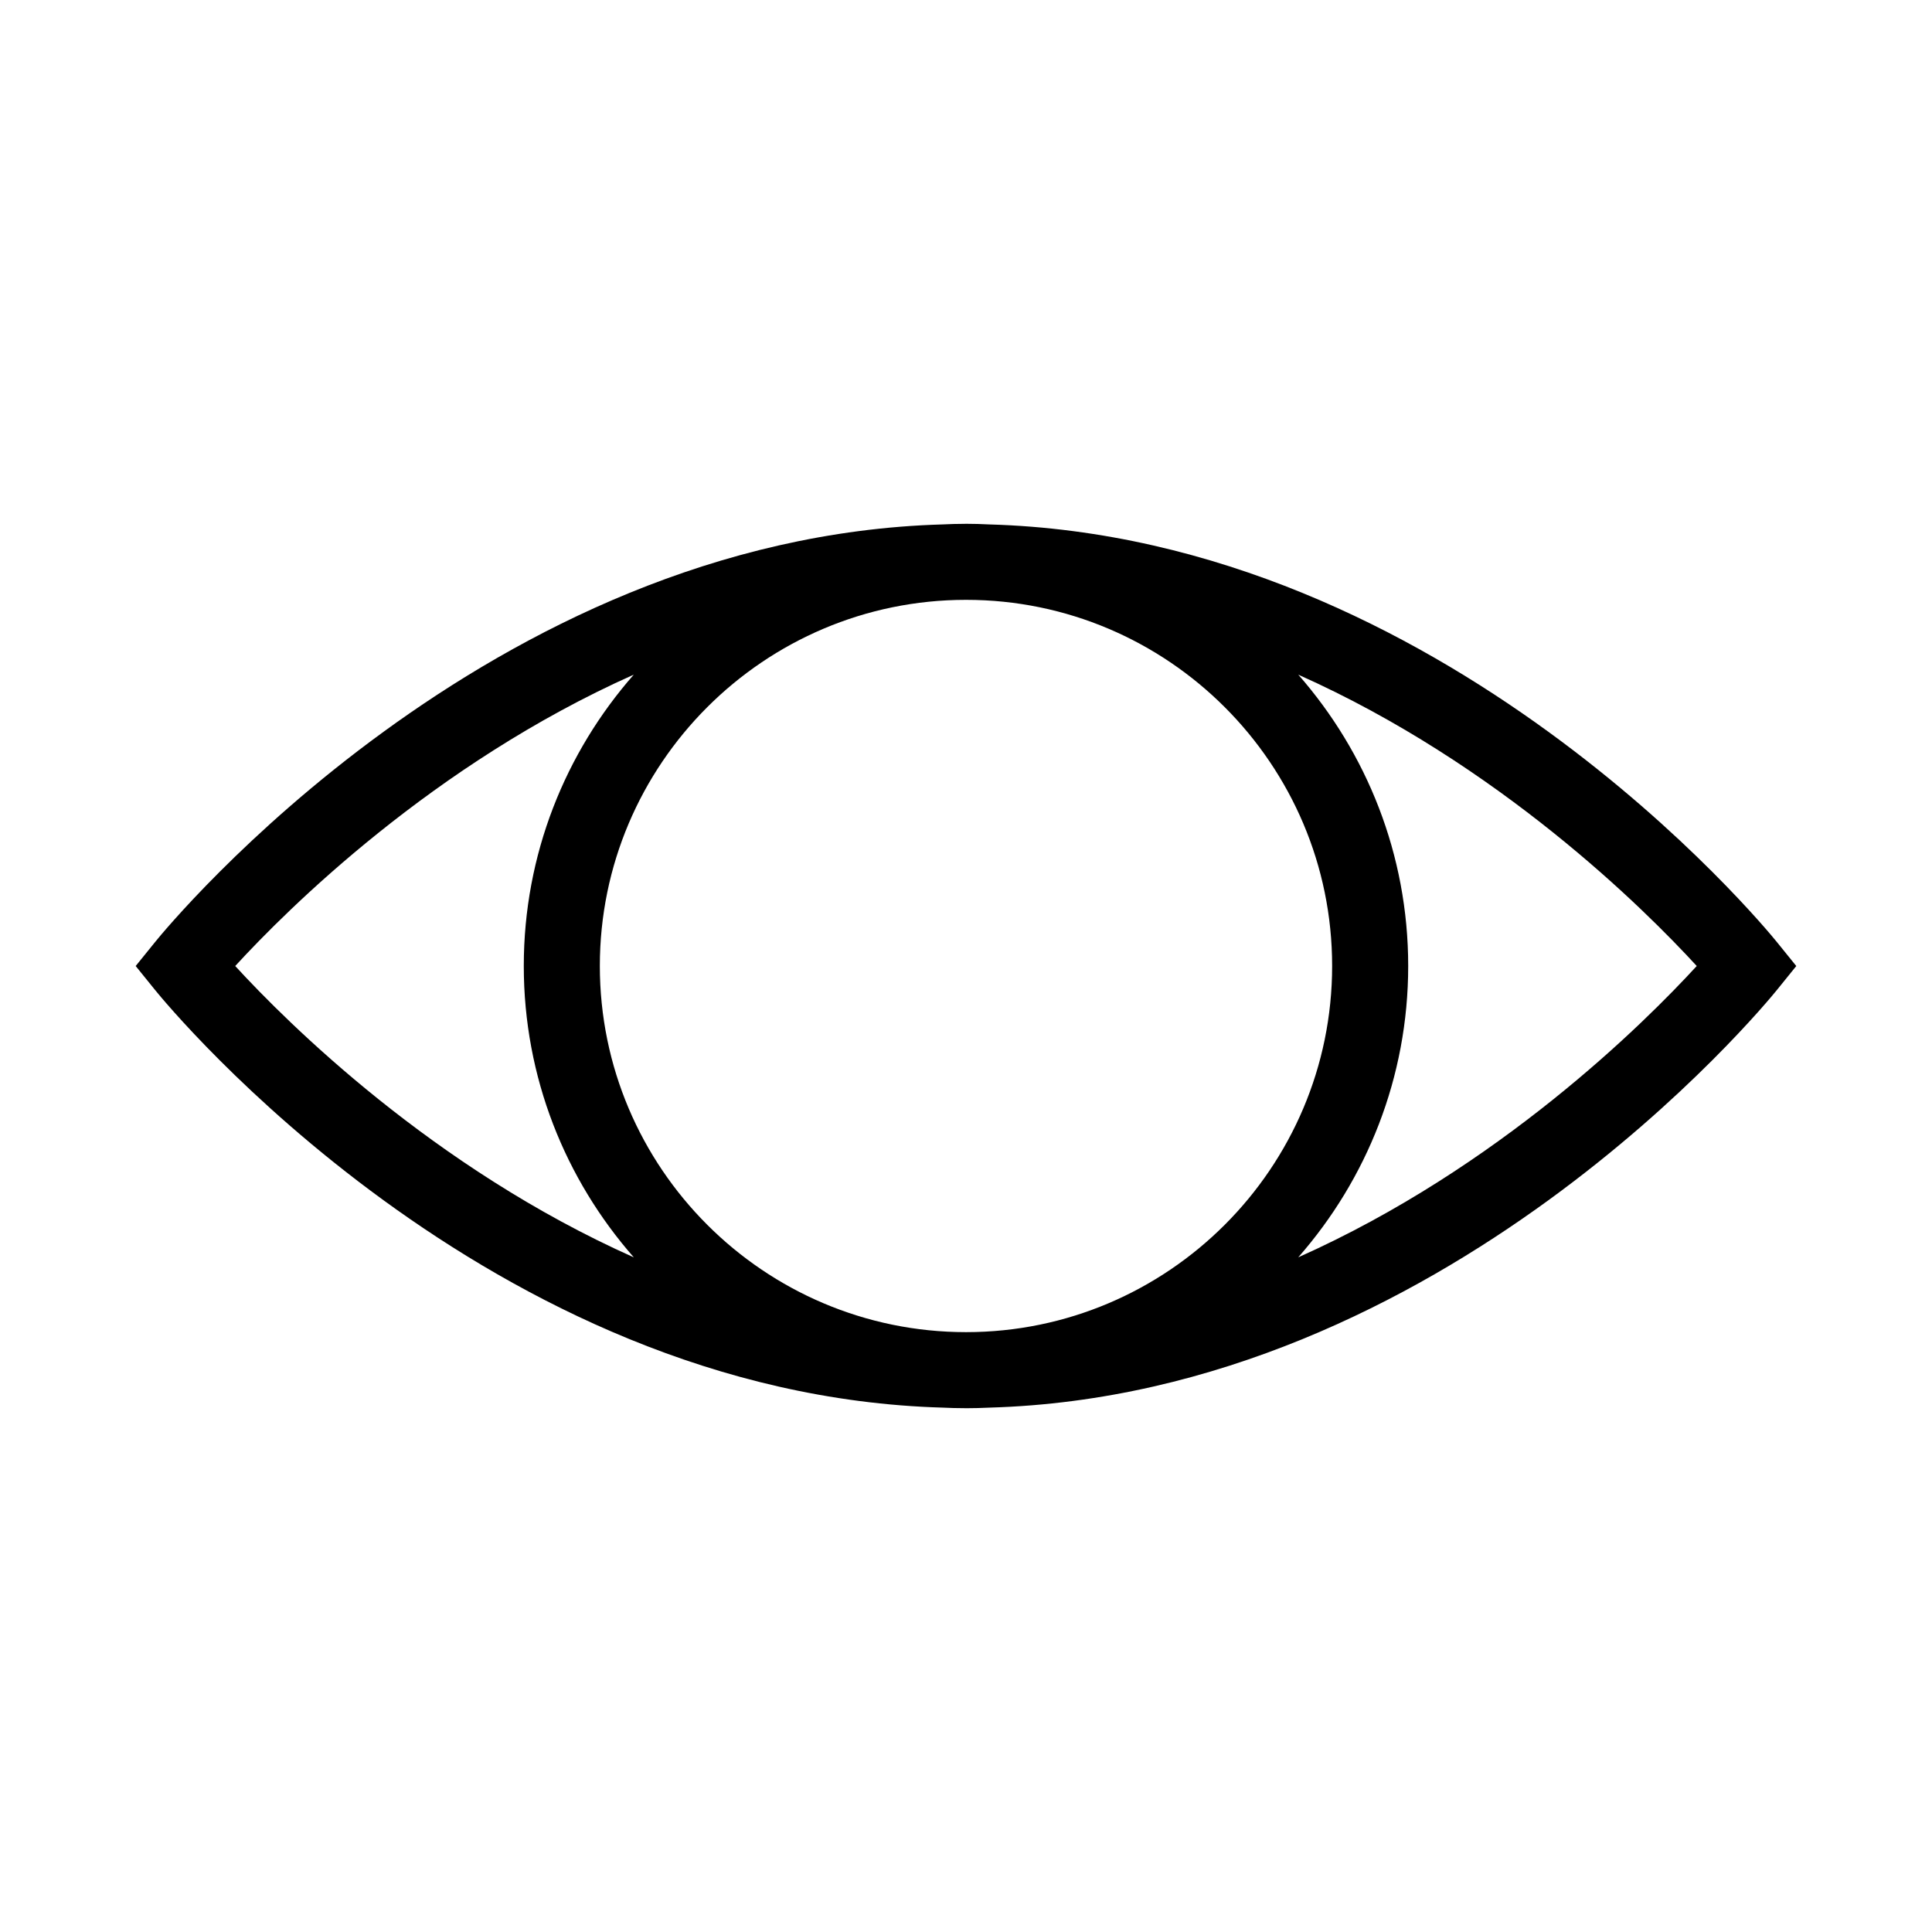 <?xml version="1.0" encoding="UTF-8"?>
<!-- The Best Svg Icon site in the world: iconSvg.co, Visit us! https://iconsvg.co -->
<svg fill="#000000" width="800px" height="800px" version="1.1" viewBox="144 144 512 512" xmlns="http://www.w3.org/2000/svg">
 <path d="m614.9 393.66c-3.602-4.449-88.258-107.22-208.72-110.68-2.047-0.105-4.102-0.168-6.176-0.168h-0.012-0.012c-0.145 0-0.289 0.012-0.43 0.012-1.91 0.004-3.812 0.051-5.703 0.152-120.49 3.434-205.16 106.23-208.76 110.69l-5.129 6.34 5.129 6.34c3.602 4.457 88.273 107.26 208.77 110.69 1.891 0.102 3.789 0.137 5.703 0.145 0.145 0 0.289 0.012 0.43 0.012h0.012 0.012c2.07 0 4.125-0.059 6.176-0.156 120.46-3.465 205.12-106.24 208.72-110.69l5.125-6.34zm-117.87 6.332c0 53.5-43.516 97.027-97 97.039h-0.023c-53.508-0.004-97.043-43.535-97.043-97.039 0-53.5 43.535-97.023 97.043-97.027h0.023c53.488 0.012 97 43.535 97 97.027zm-290.69 0.008c13.824-15.074 52.41-53.488 105.62-77.215-18.129 20.637-29.152 47.648-29.152 77.207 0 29.562 11.027 56.574 29.156 77.219-53.219-23.719-91.805-62.137-105.63-77.211zm281.71 77.203c18.117-20.645 29.137-47.656 29.137-77.207 0-29.547-11.023-56.562-29.125-77.199 53.188 23.723 91.762 62.129 105.59 77.203-13.828 15.074-52.402 53.477-105.6 77.203z"/>
</svg>